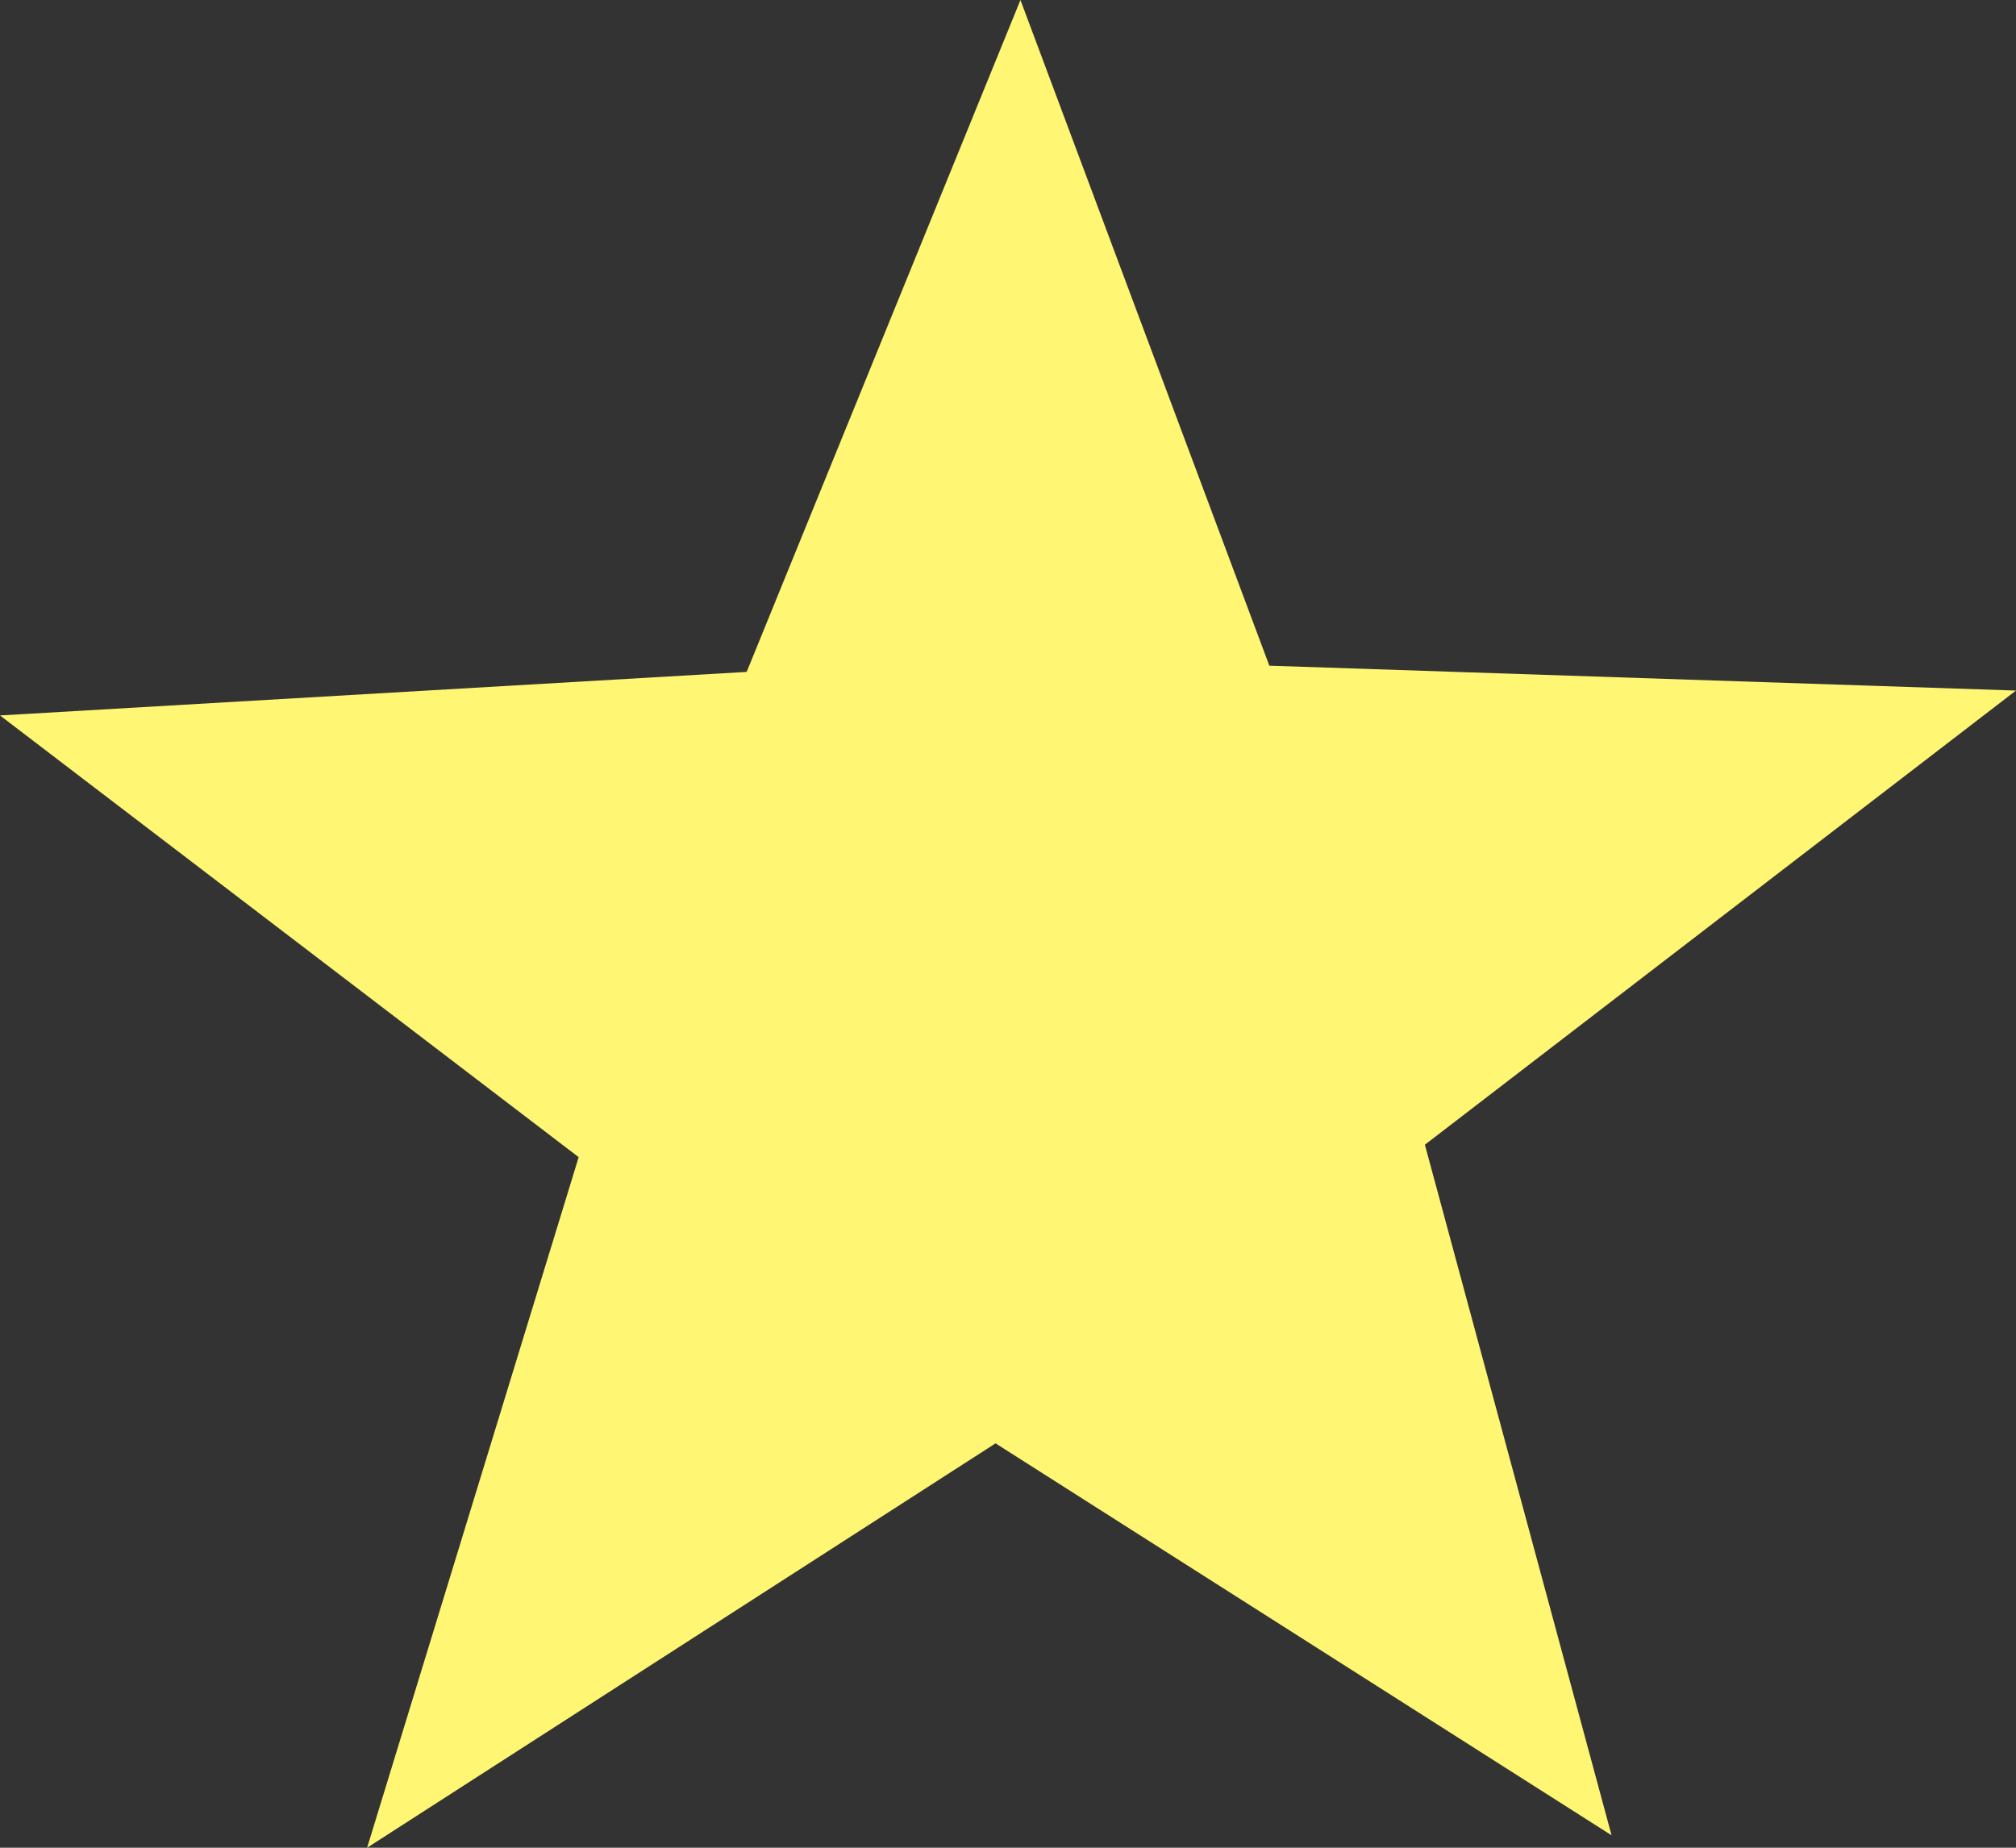 <?xml version="1.0" encoding="UTF-8"?>
<svg enable-background="new 0 0 32.4 29.7" version="1.1" viewBox="0 0 32.4 29.7" xml:space="preserve" xmlns="http://www.w3.org/2000/svg">
<rect x="0" y="0" width="32.4" height="29.7" fill="#333333" stroke="none"/>
<style type="text/css">
	.st0{fill-rule:evenodd;clip-rule:evenodd;fill:#FFF673;}
</style>

	
		<polygon class="st0" points="32.4 11.1 20.4 10.7 16.4 0 12 10.8 0 11.5 9.3 18.6 5.9 29.7 16 23.2 25.9 29.5 22.9 18.4"/>
	

</svg>
